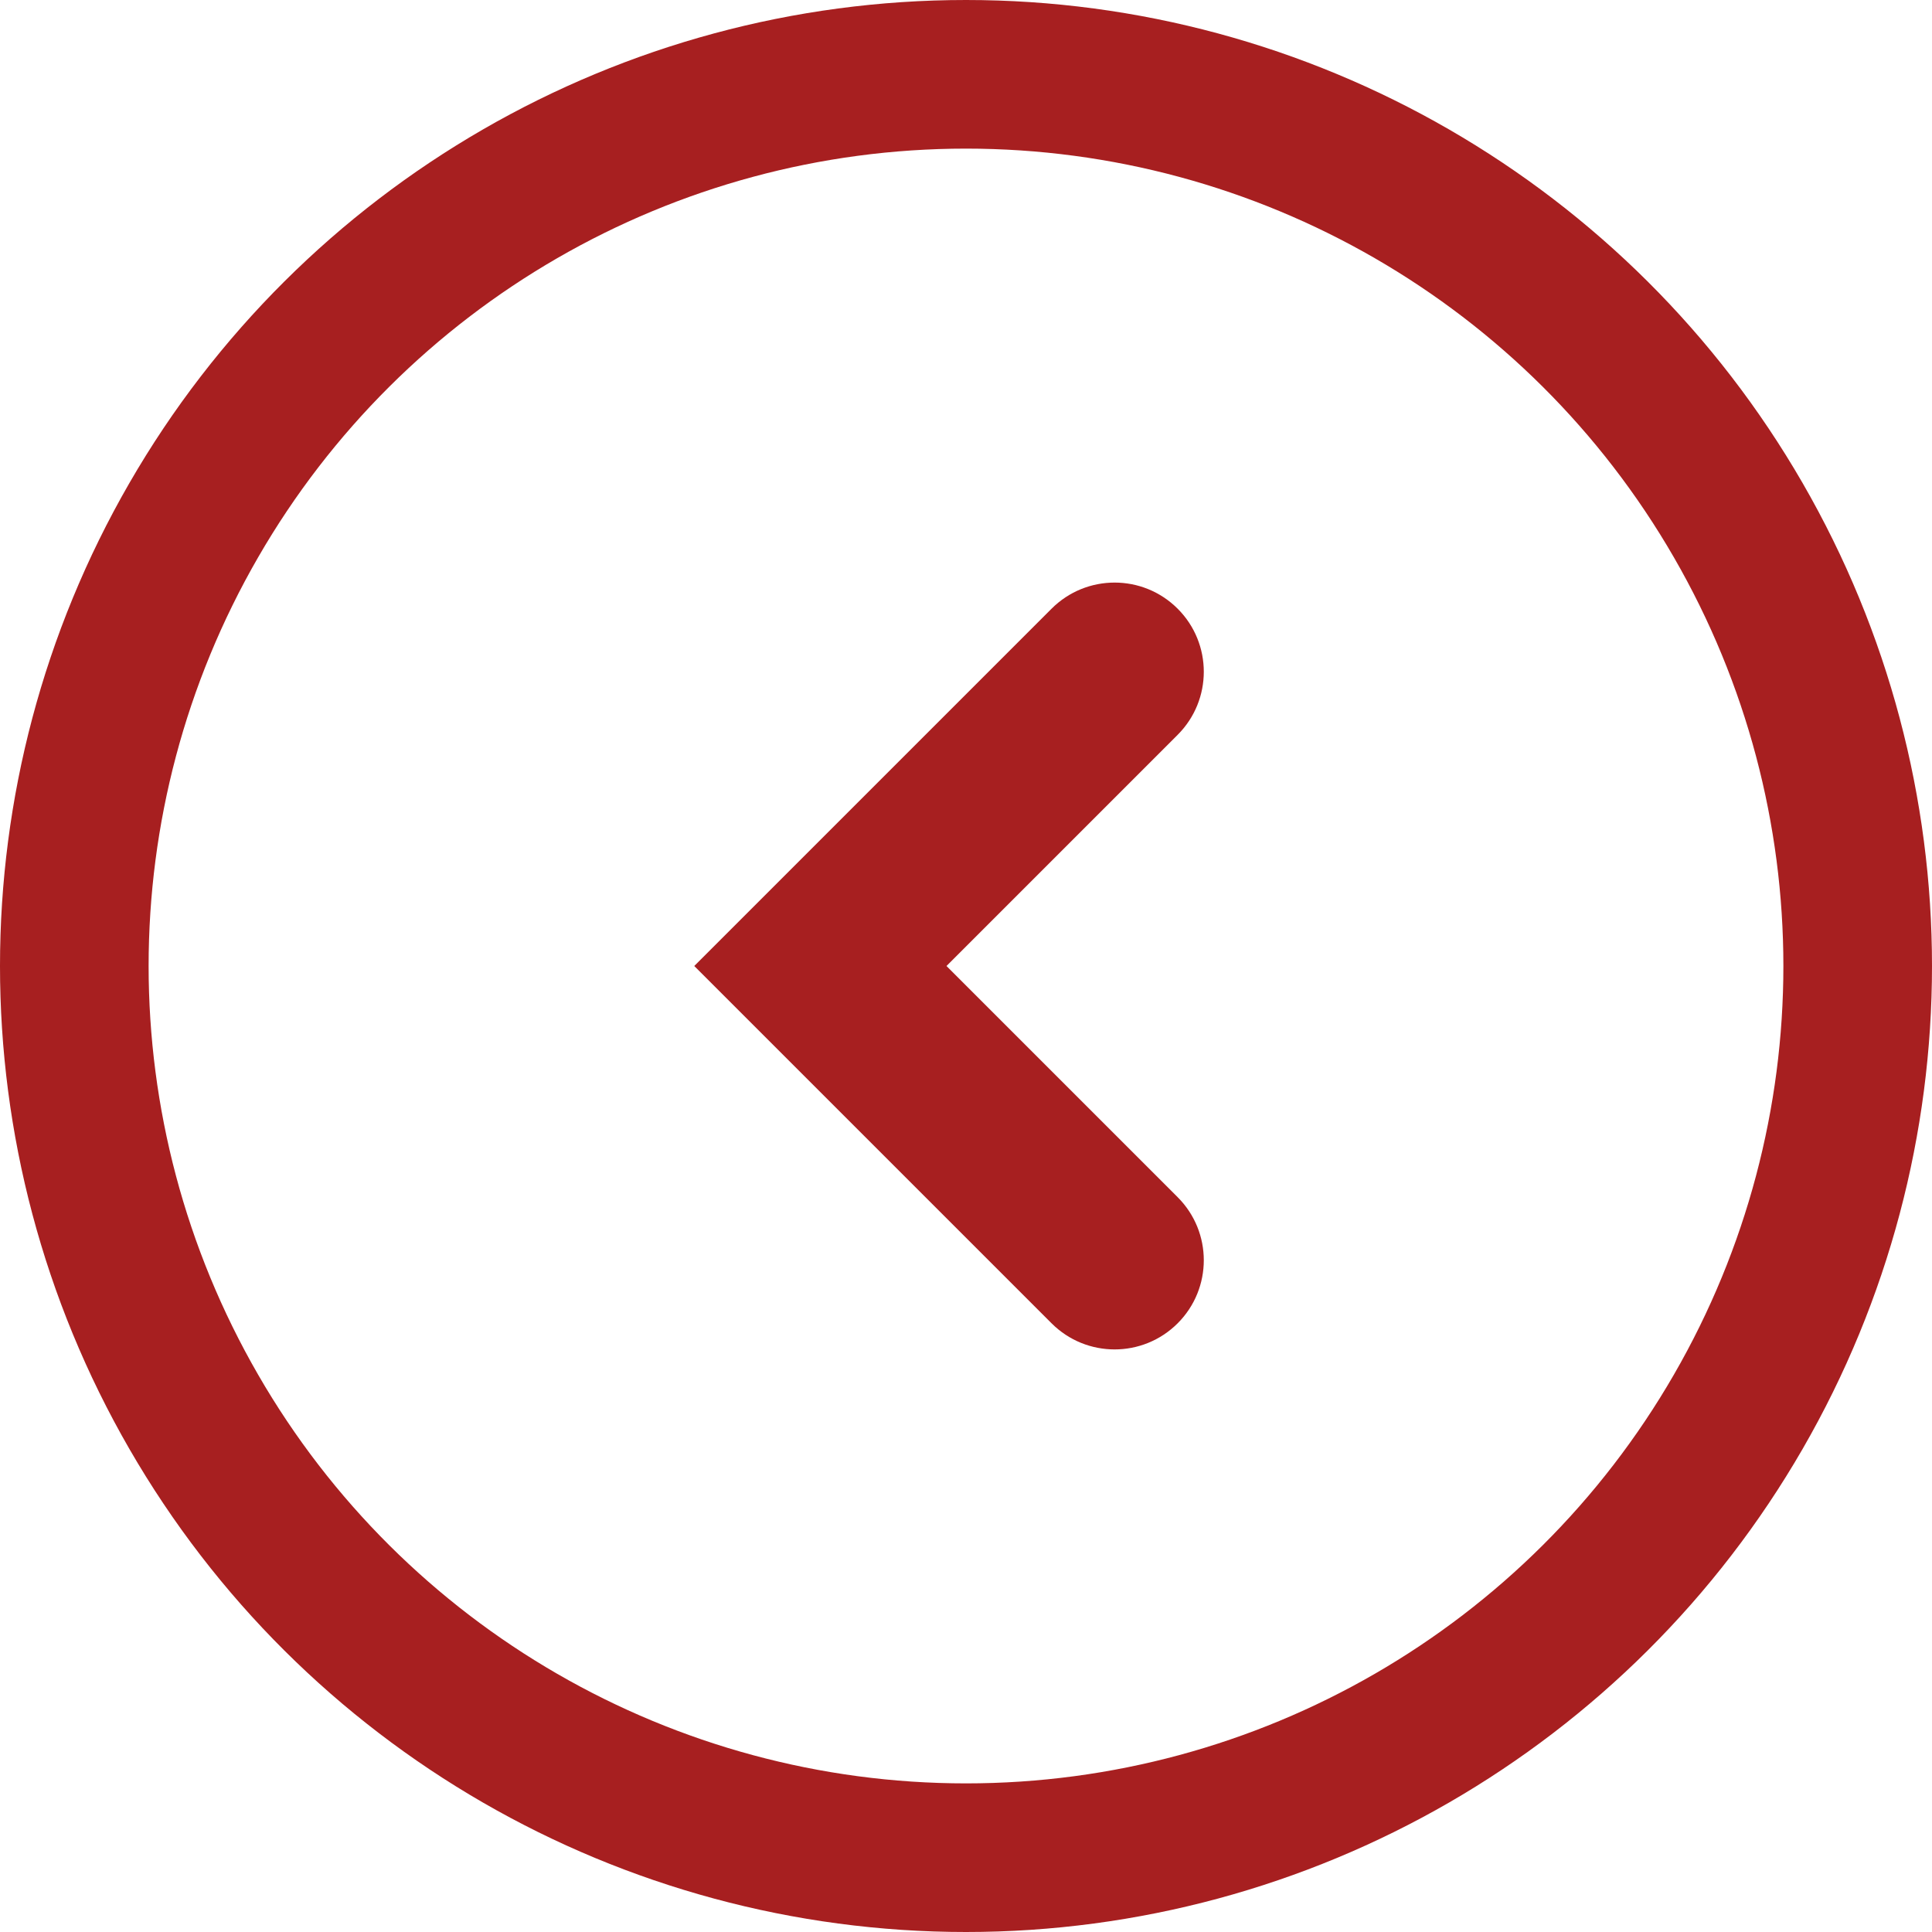 <?xml version="1.0" encoding="UTF-8"?>
<svg width="26px" height="26px" viewBox="0 0 26 26" version="1.1" xmlns="http://www.w3.org/2000/svg" xmlns:xlink="http://www.w3.org/1999/xlink">
    <title>icn-open copy 3</title>
    <g id="consumenten-website" stroke="none" stroke-width="1" fill="none" fill-rule="evenodd">
        <g id="klantenservice_resultaat_categorie-uitklap" transform="translate(-182, -194)">
            <g id="icn-open-copy-3" transform="translate(195, 207) rotate(90) translate(-195, -207)translate(183, 195)">
                <g id="Group-4-Copy" transform="translate(12, 12) scale(1, -1) translate(-12, -12)">
                    <path d="M14.8,10 C15.463,10 16,10.537 16,11.2 C16,11.863 15.463,12.4 14.8,12.4 L10.4,12.4 L10.4,16.8 C10.4,17.463 9.863,18 9.2,18 C8.537,18 8,17.463 8,16.8 L8,10 L14.8,10 Z" id="Combined-Shape" fill="#A71F20" transform="translate(12, 14) rotate(-315) translate(-12, -14)"></path>
                    <circle id="Oval-99" stroke="#A71F20" stroke-width="2" cx="12" cy="12" r="12"></circle>
                </g>
            </g>
        </g>
    </g>
</svg>